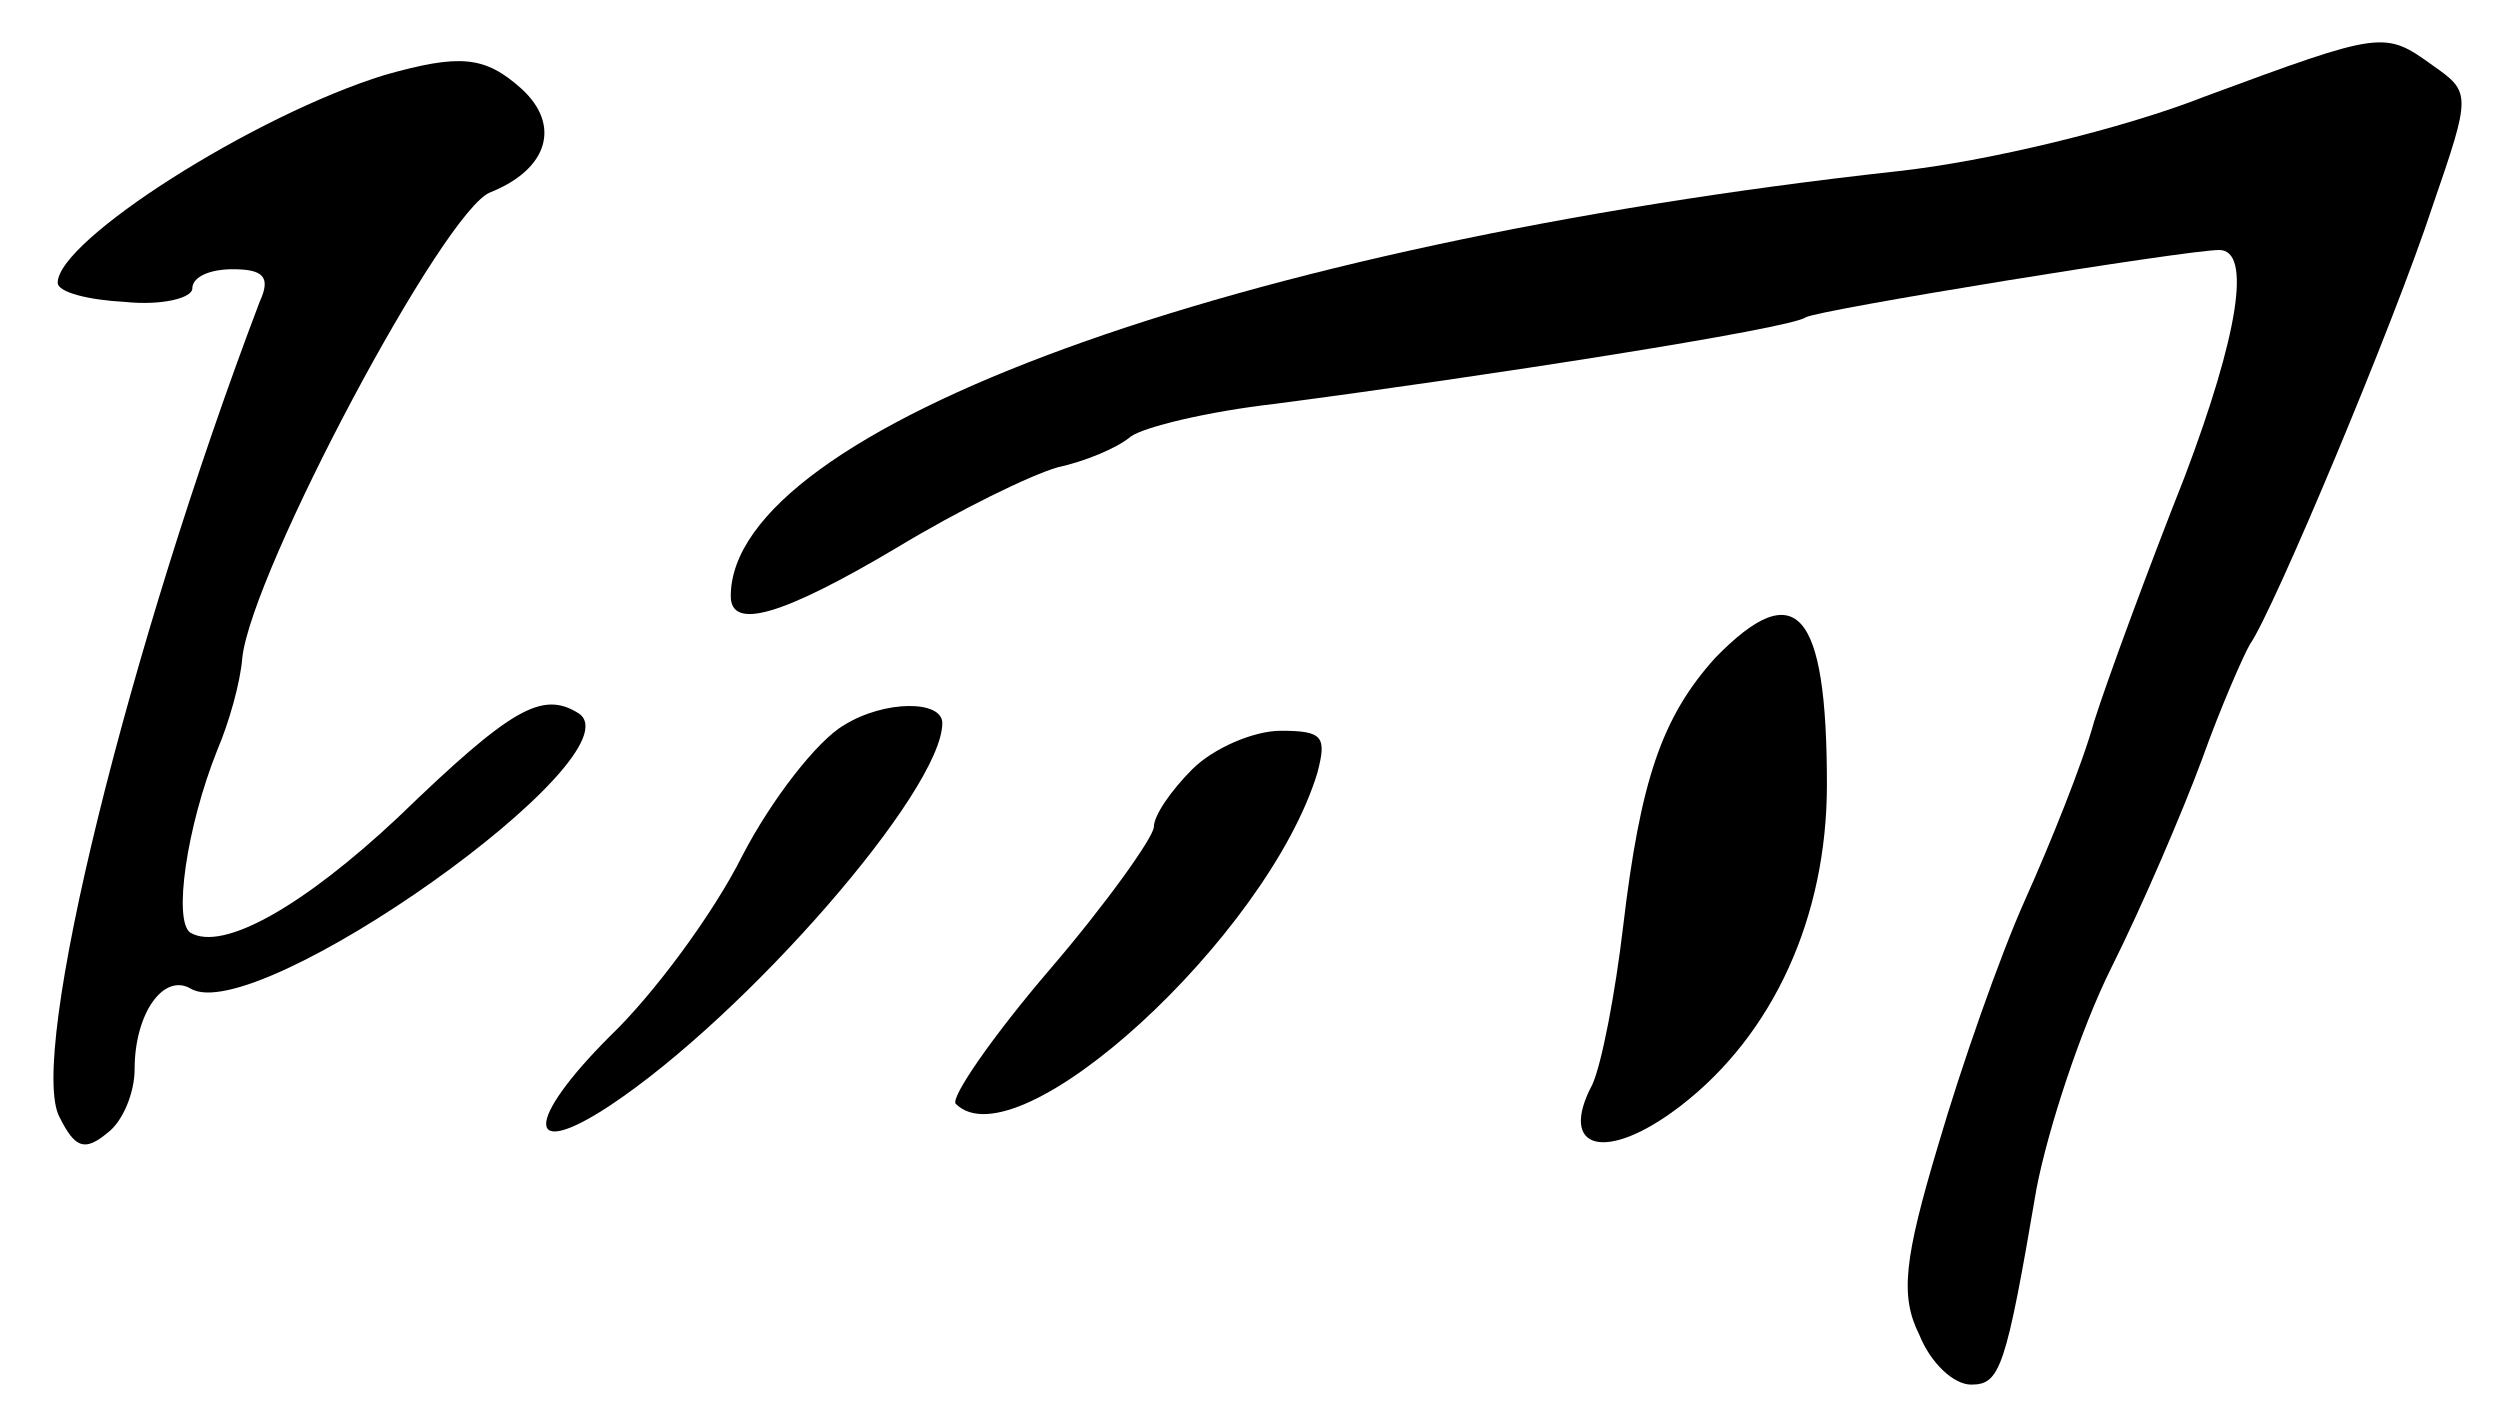 <?xml version="1.0" standalone="no"?>
<!DOCTYPE svg PUBLIC "-//W3C//DTD SVG 20010904//EN"
 "http://www.w3.org/TR/2001/REC-SVG-20010904/DTD/svg10.dtd">
<svg version="1.0" xmlns="http://www.w3.org/2000/svg"
 width="130pt" height="73pt" viewBox="0 0 130 73"
 preserveAspectRatio="xMidYMid meet">
<g transform="translate(0,73) scale(0.1,-0.1)"
fill="#000000" stroke="none">
<path d="M1147 680 c-43 -17 -114 -34 -160 -39 -345 -38 -607 -134 -607 -221
0 -18 27 -10 86 25 33 20 70 38 84 42 14 3 31 10 38 16 7 5 40 13 75 17 107
14 268 39 276 45 7 4 198 35 215 35 17 0 10 -44 -18 -118 -19 -48 -40 -105
-47 -127 -6 -22 -23 -64 -36 -93 -13 -29 -33 -86 -45 -127 -18 -60 -20 -79
-10 -99 6 -15 18 -26 27 -26 15 0 18 8 34 102 6 31 23 83 39 115 16 32 37 81
47 108 10 28 22 55 25 60 12 17 75 167 95 228 20 58 20 59 0 73 -25 18 -26 18
-118 -16z"/>
<path d="M200 691 c-68 -21 -170 -86 -170 -108 0 -5 16 -9 35 -10 19 -2 35 2
35 7 0 6 9 10 21 10 16 0 20 -4 14 -17 -68 -179 -121 -393 -104 -424 8 -16 13
-18 25 -8 8 6 14 21 14 33 0 29 15 50 29 42 34 -21 234 121 202 143 -19 12
-35 3 -94 -54 -49 -46 -91 -70 -108 -60 -9 6 -2 55 14 95 6 14 12 35 13 48 5
45 105 233 129 242 30 12 37 35 16 54 -19 17 -32 18 -71 7z"/>
<path d="M892 388 c-28 -31 -39 -64 -48 -140 -4 -34 -11 -71 -16 -82 -18 -34
7 -41 46 -11 48 37 76 98 76 167 0 91 -16 109 -58 66z"/>
<path d="M439 353 c-14 -8 -38 -39 -53 -68 -15 -30 -46 -72 -69 -94 -44 -44
-44 -65 0 -36 71 47 173 164 173 199 0 12 -30 12 -51 -1z"/>
<path d="M620 330 c-11 -11 -20 -24 -20 -30 0 -5 -24 -39 -54 -74 -30 -35 -52
-67 -49 -70 32 -32 162 87 188 172 5 19 3 22 -19 22 -14 0 -35 -9 -46 -20z"/>
</g>
</svg>
